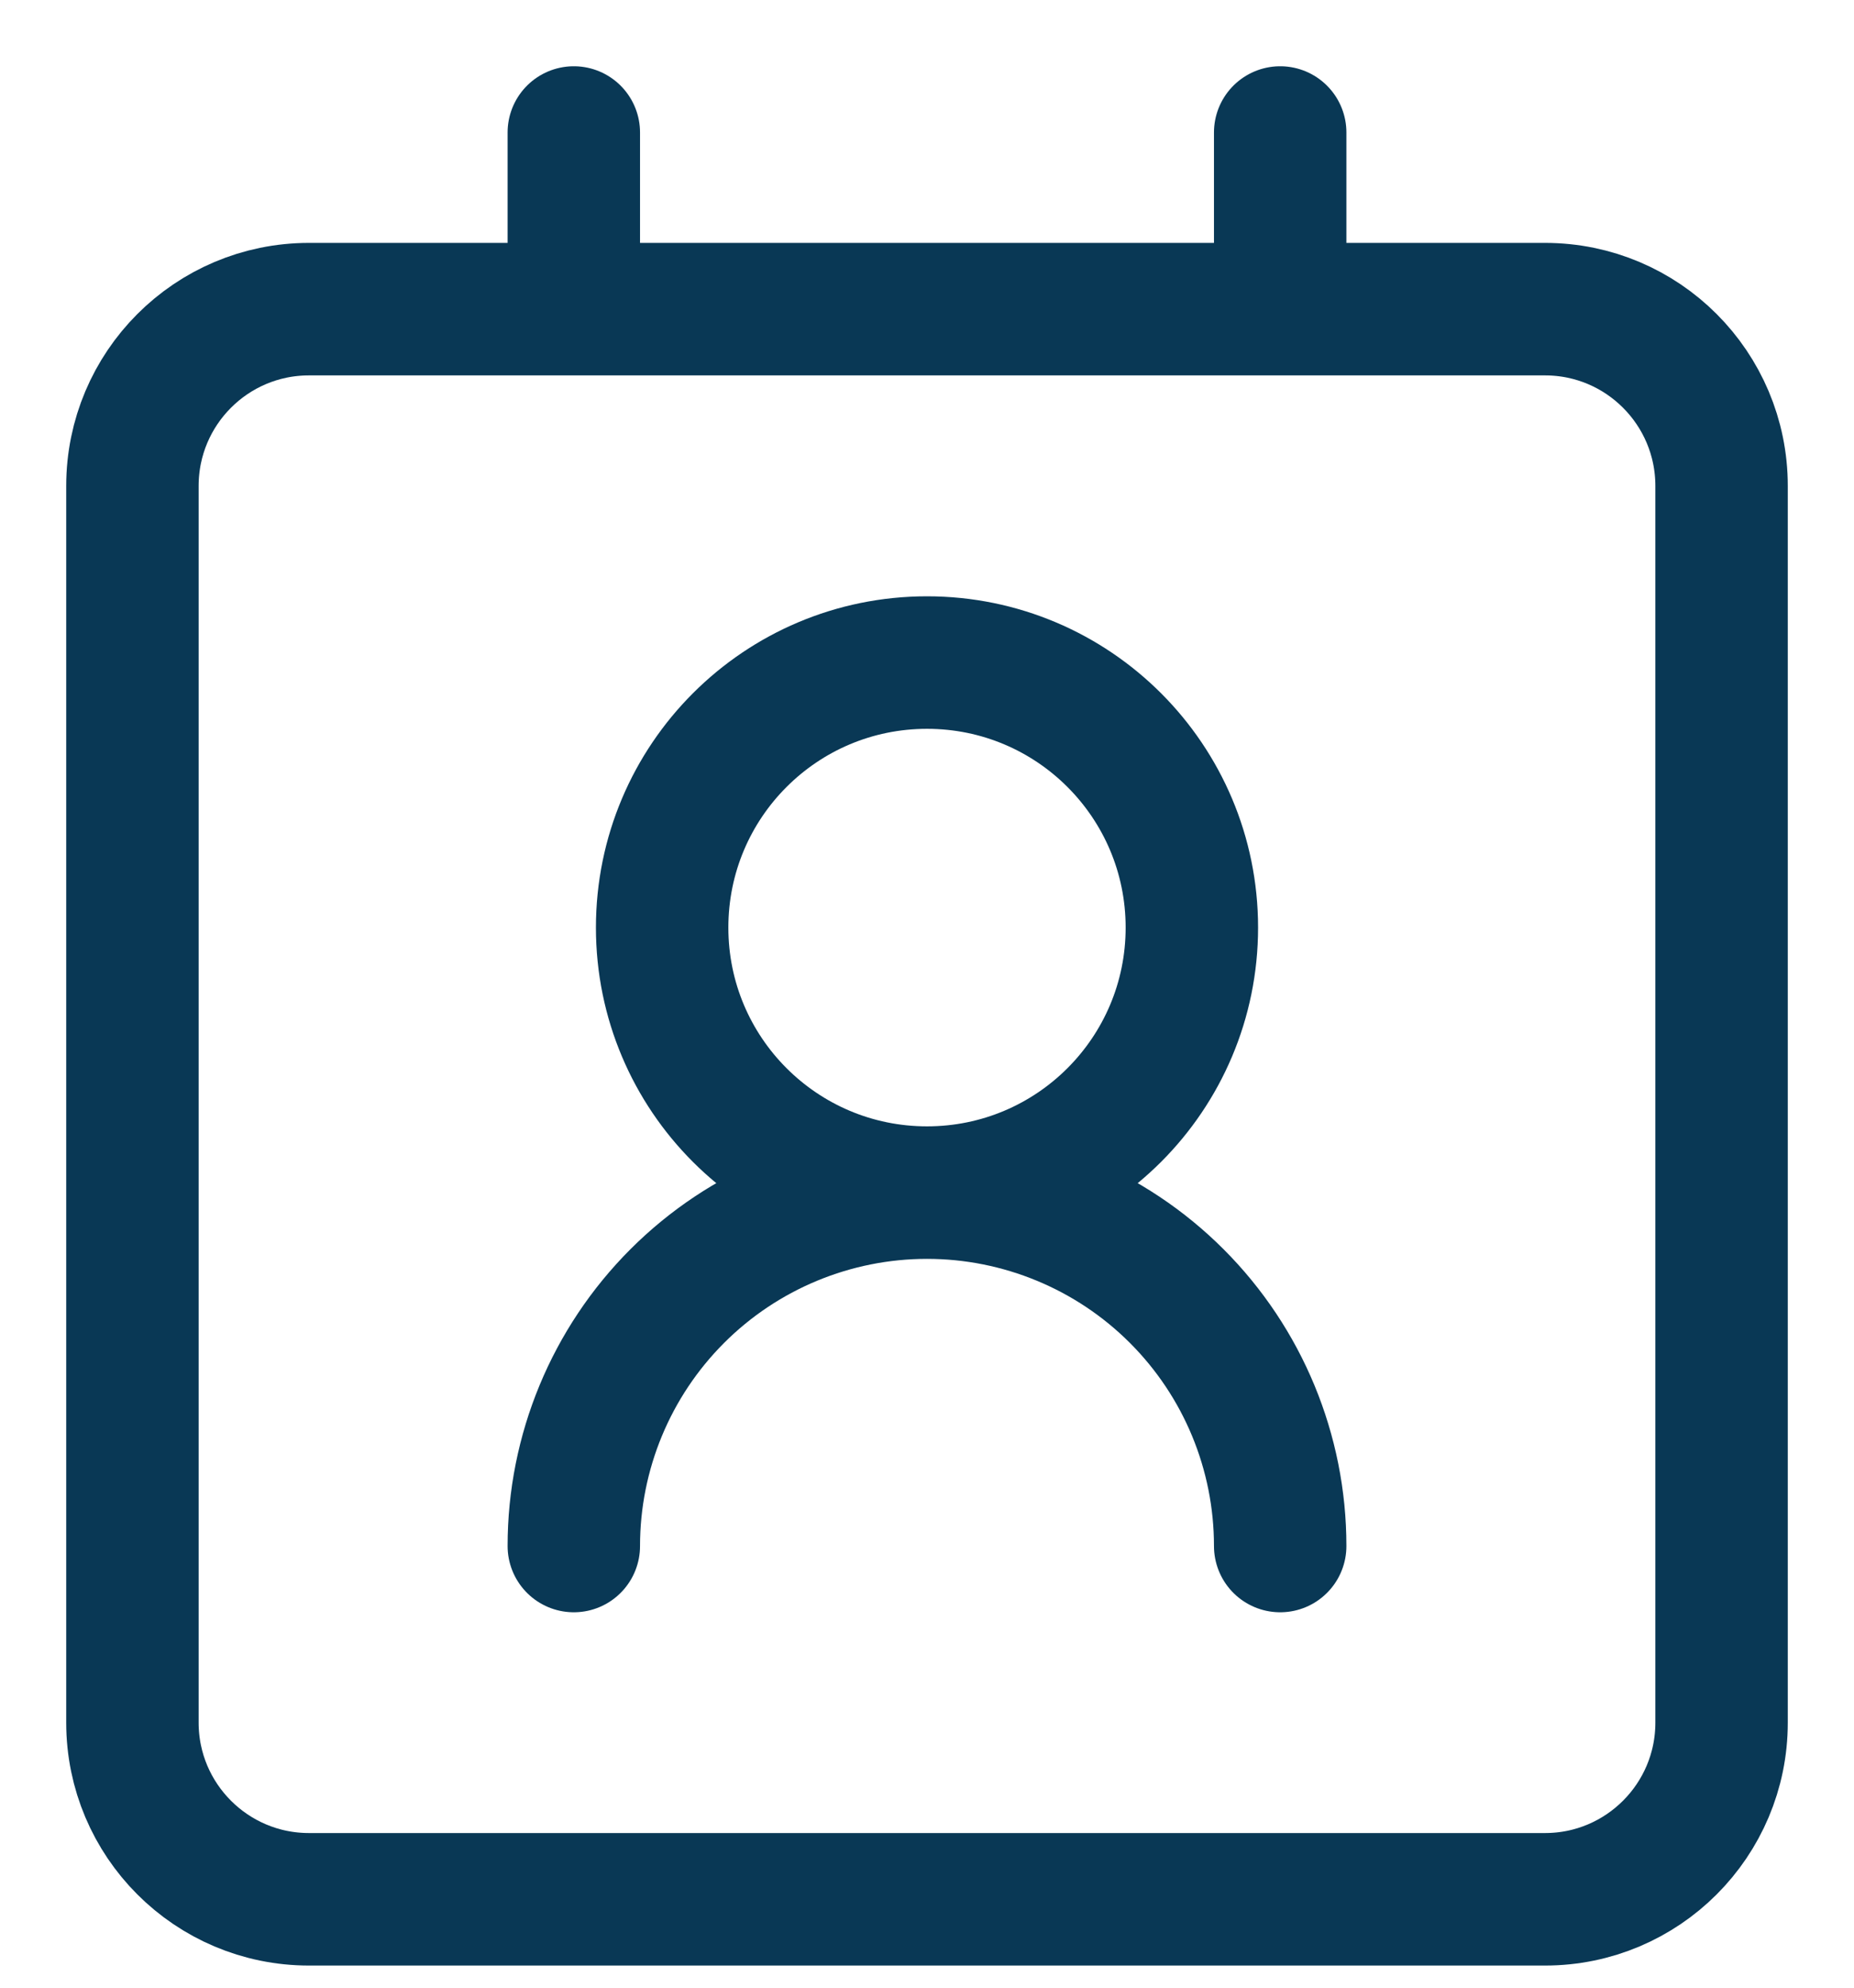 <svg preserveAspectRatio="none" width="100%" height="100%" overflow="visible" style="display: block;" viewBox="0 0 14 15" fill="none" xmlns="http://www.w3.org/2000/svg">
<path id="Vector" d="M9.667 11.667C9.667 10.959 9.386 10.281 8.886 9.781C8.386 9.281 7.707 9 7 9M7 9C6.293 9 5.614 9.281 5.114 9.781C4.614 10.281 4.333 10.959 4.333 11.667M7 9C8.105 9 9 8.105 9 7C9 5.895 8.105 5 7 5C5.895 5 5 5.895 5 7C5 8.105 5.895 9 7 9ZM4.333 1V2.333M9.667 1V2.333M2.333 2.333H11.667C12.403 2.333 13 2.93 13 3.667V13C13 13.736 12.403 14.333 11.667 14.333H2.333C1.597 14.333 1 13.736 1 13V3.667C1 2.93 1.597 2.333 2.333 2.333Z" stroke="#093855" stroke-linecap="round" stroke-linejoin="round"/>
</svg>
